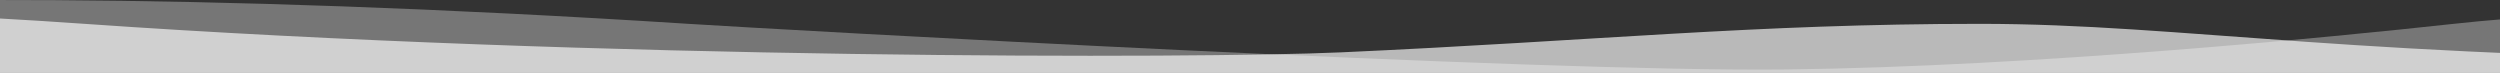 <svg xmlns="http://www.w3.org/2000/svg" width="1440" height="42" fill="none" viewBox="0 0 1440 42"><rect x="0" y="0" width="1440" height="42" fill="#333333" stroke="none"/><g fill="#fff" clip-path="url(#a)"><path d="M396.577 13.734c-580.911-37.086-749.572 14.28-912.535 0C-762.966-8.022-951 16.926-951 16.926V42h2849V16.926S1721.08 5.964 1627.63 4.62c-93.45-1.386-178.92 5.166-215.95 9.282-66.39 7.266-239.32 24.444-382.91 26.124-143.589 1.68-576.922-22.806-632.193-26.292" opacity="0.33"/><path d="M1140.17 13.734c-129.63 0-219.947 9.744-367.81 16.422-81.481 3.654-428.205 4.242-723.646-16.422s-261.253 14.448-425.071 0C-621.371-7.686-951 25.284-951 25.284V42h2849V26.67s-80.34 7.77-262.39 7.77c-278.35-.042-376.64-20.706-495.44-20.706" opacity="0.66"/></g><defs><clipPath id="a"><path fill="#fff" d="M-951 42h2849V0H-951z"/></clipPath></defs></svg>